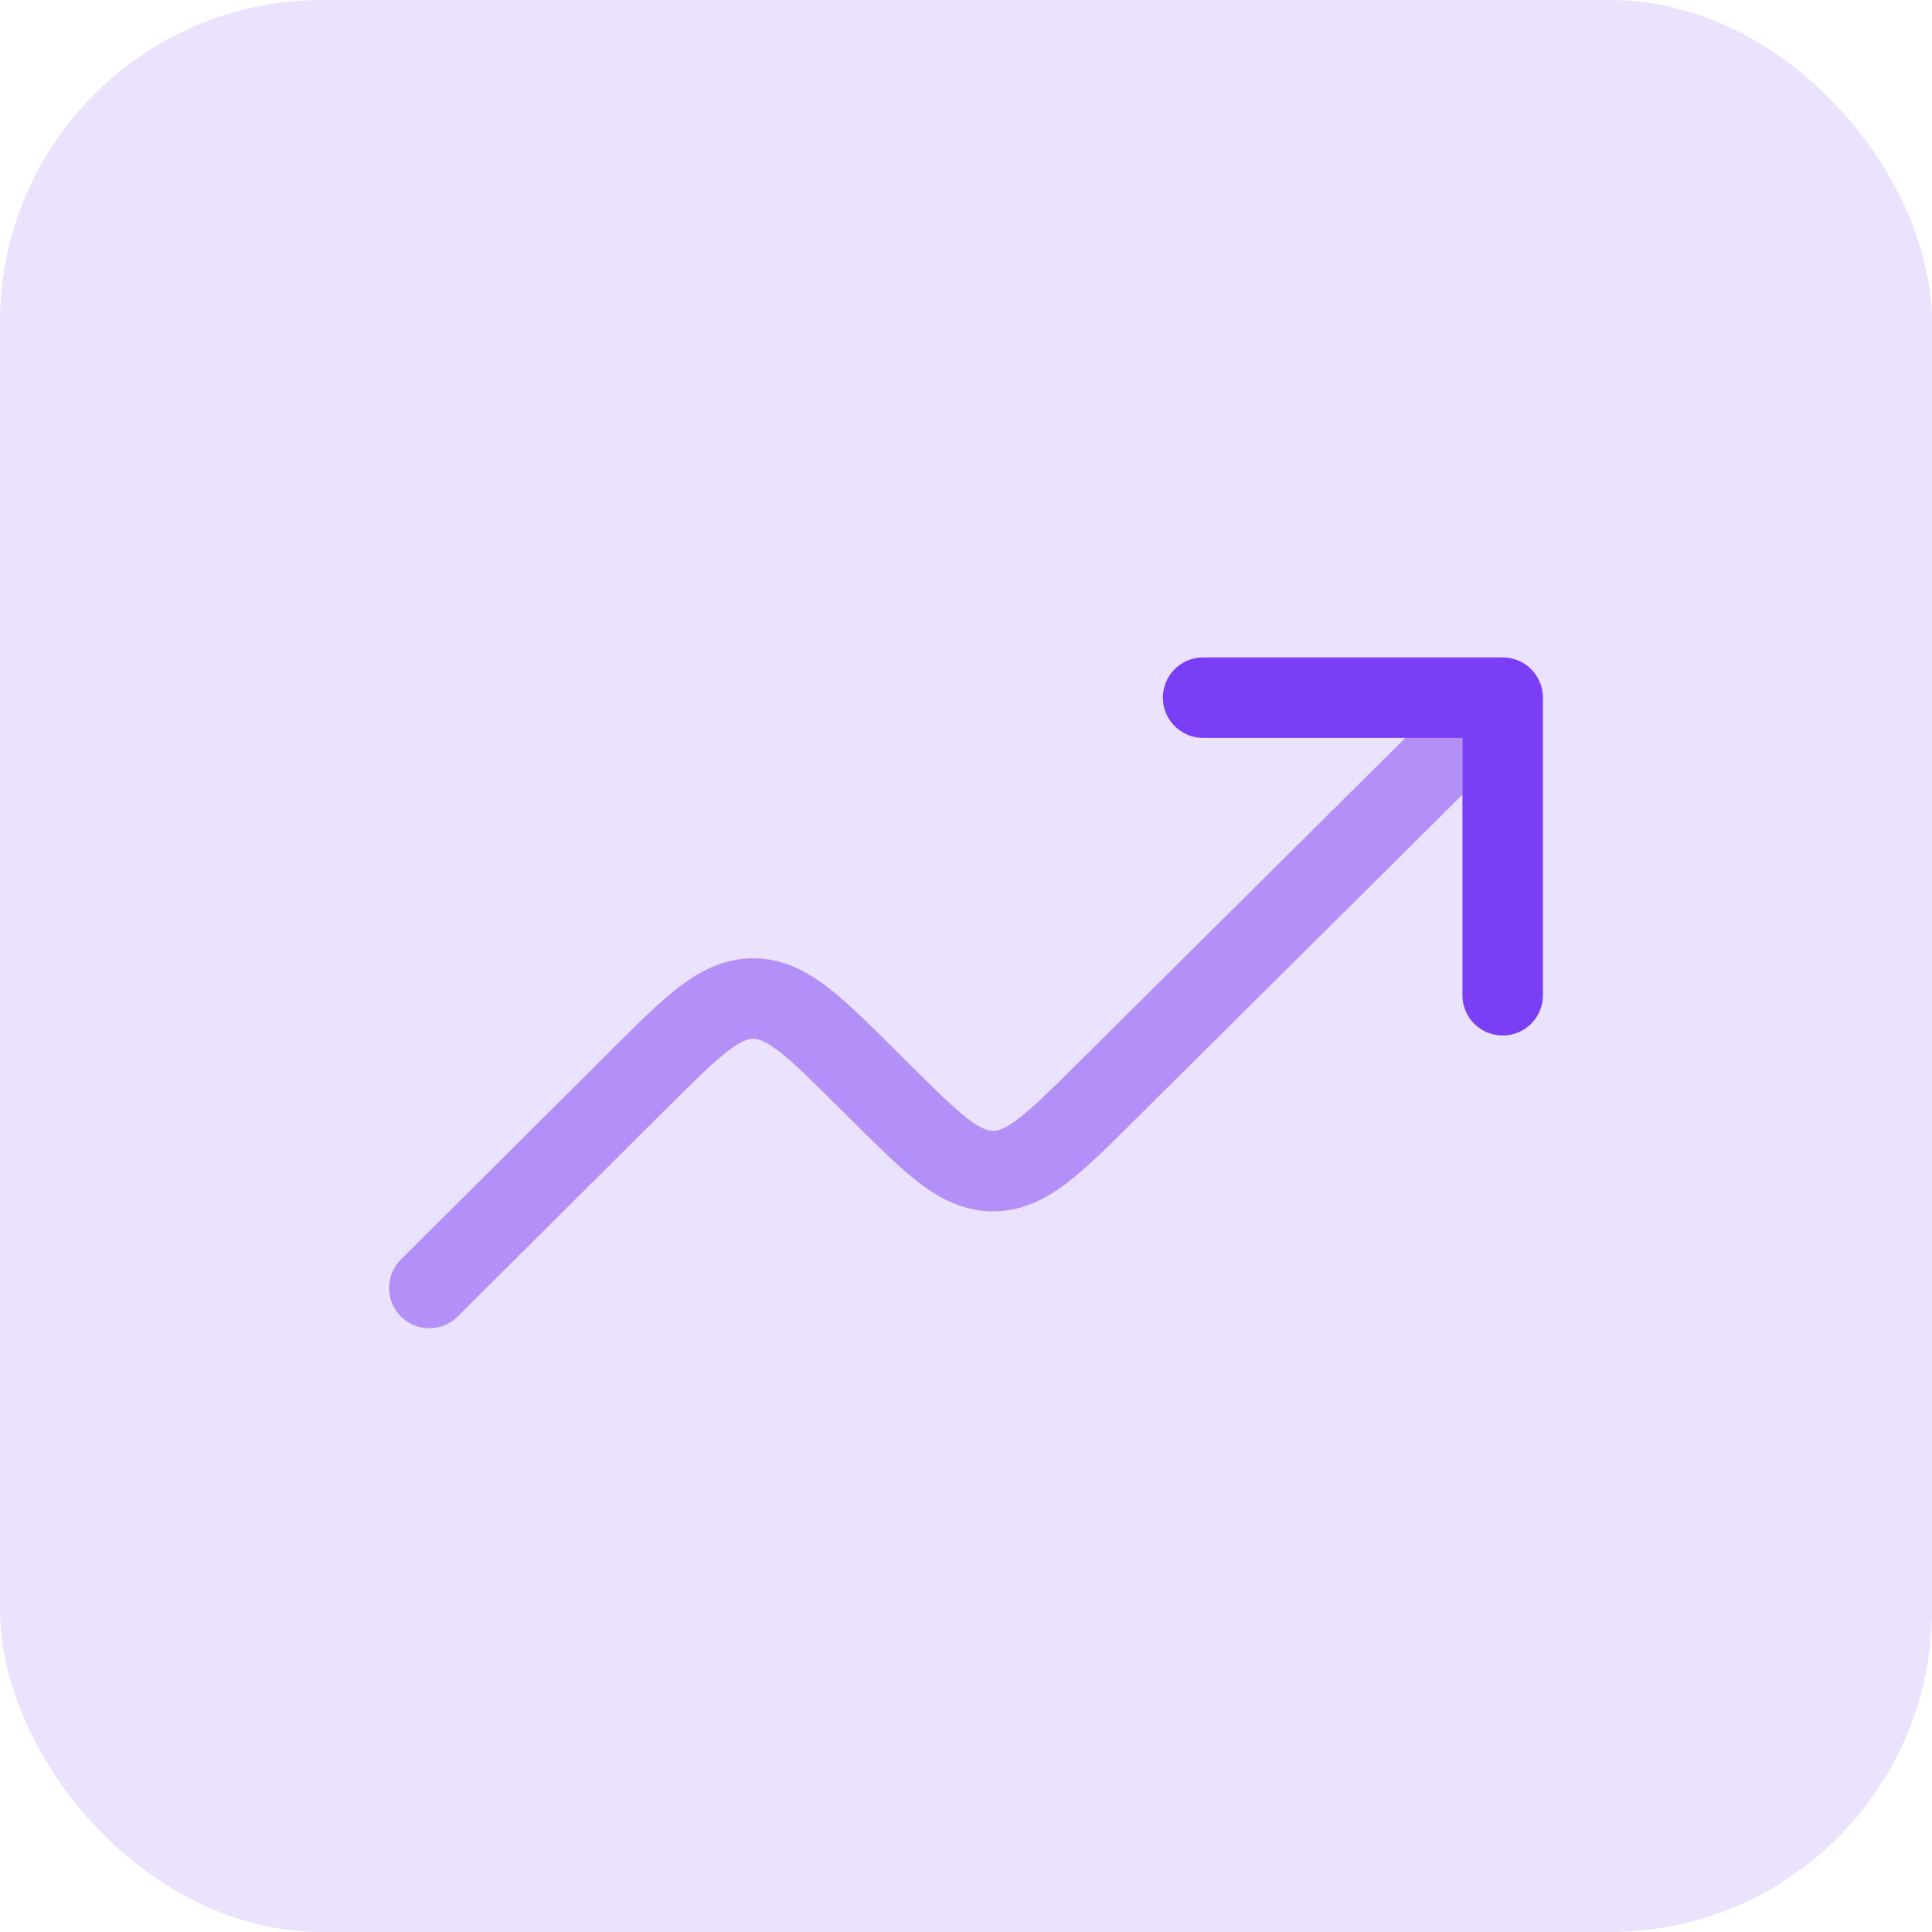 <svg width="48" height="48" viewBox="0 0 48 48" fill="none" xmlns="http://www.w3.org/2000/svg">
<rect width="48" height="48" rx="8" fill="#7A3EF5" fill-opacity="0.15"/>
<path fill-rule="evenodd" clip-rule="evenodd" d="M28.891 17.333C28.891 16.781 29.338 16.333 29.891 16.333H37.334C37.886 16.333 38.334 16.781 38.334 17.333V24.727C38.334 25.28 37.886 25.727 37.334 25.727C36.781 25.727 36.334 25.28 36.334 24.727V18.333H29.891C29.338 18.333 28.891 17.885 28.891 17.333Z" fill="#7A3EF5"/>
<path opacity="0.5" d="M34.916 18.333L26.789 26.403C26.104 27.084 25.659 27.523 25.29 27.803C24.943 28.066 24.781 28.096 24.673 28.096C24.566 28.096 24.404 28.066 24.057 27.803C23.688 27.523 23.244 27.084 22.558 26.403L22.193 26.039C21.567 25.417 21.028 24.881 20.538 24.509C20.013 24.111 19.43 23.809 18.712 23.809C17.994 23.81 17.41 24.112 16.886 24.51C16.396 24.882 15.857 25.419 15.232 26.042L9.961 31.291C9.57 31.681 9.568 32.314 9.958 32.705C10.348 33.097 10.981 33.098 11.372 32.708L16.597 27.505C17.282 26.823 17.726 26.384 18.096 26.103C18.443 25.839 18.605 25.809 18.712 25.809C18.82 25.809 18.982 25.839 19.329 26.102C19.699 26.383 20.144 26.822 20.829 27.504L21.195 27.867C21.82 28.489 22.359 29.025 22.848 29.396C23.373 29.794 23.956 30.096 24.673 30.096C25.391 30.096 25.974 29.795 26.498 29.397C26.988 29.025 27.527 28.49 28.152 27.868L36.333 19.744V18.333H34.916Z" fill="#7A3EF5"/>
</svg>
